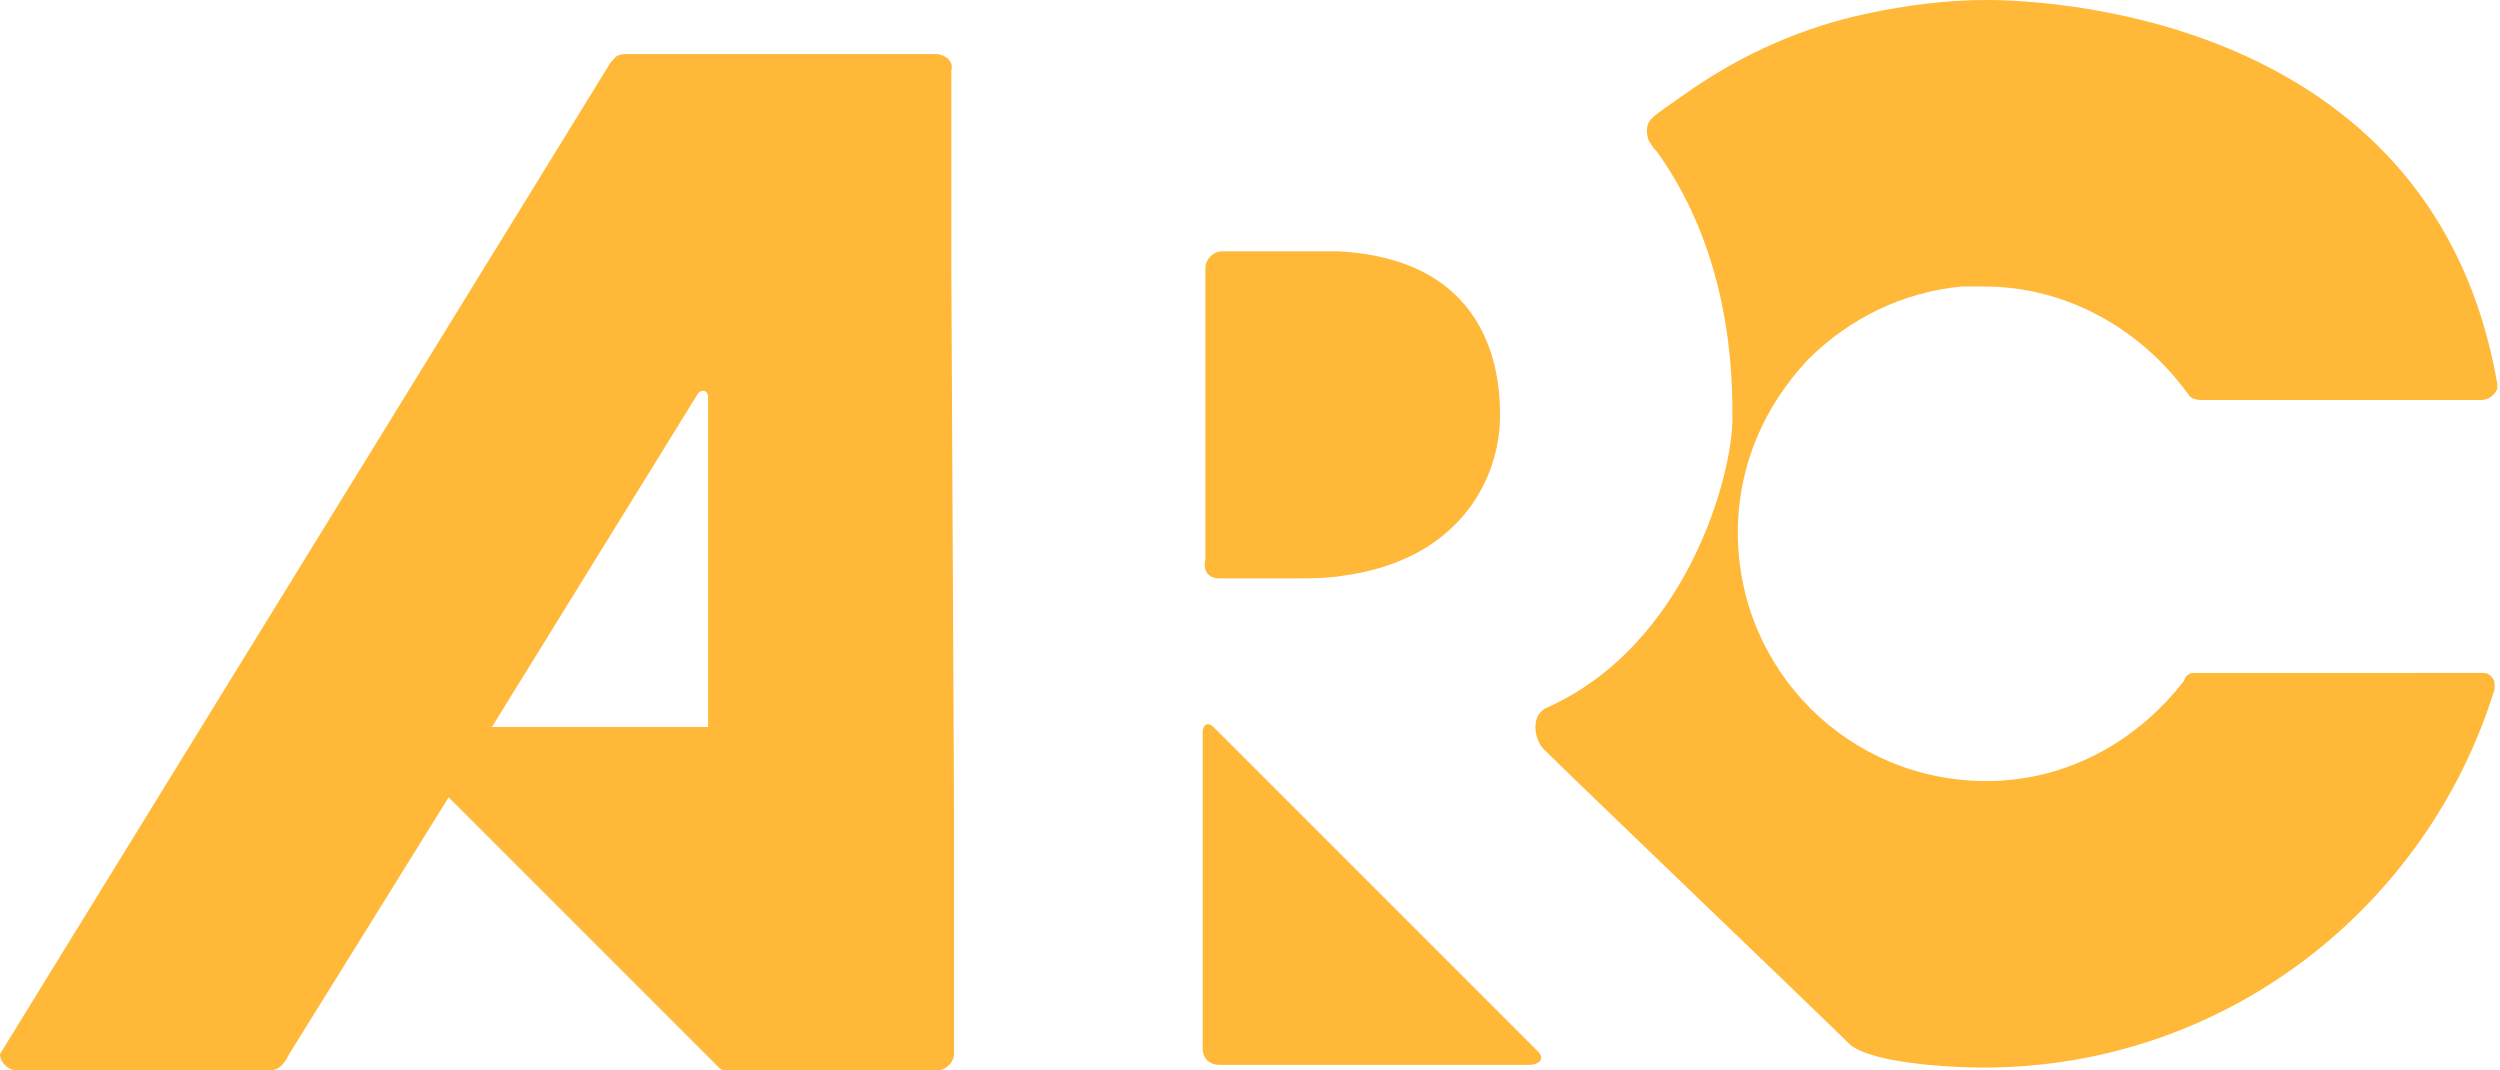 <?xml version="1.0" encoding="UTF-8"?>
<!-- Generator: Adobe Illustrator 22.1.0, SVG Export Plug-In . SVG Version: 6.00 Build 0)  -->
<svg version="1.1" id="Layer_1" xmlns="http://www.w3.org/2000/svg" xmlns:xlink="http://www.w3.org/1999/xlink" x="0px" y="0px" viewBox="0 0 92.5 39.6" style="enable-background:new 0 0 92.5 39.6;" xml:space="preserve">
<style type="text/css">
	.st0{fill:#FFB837;}
</style>
<path class="st0" d="M45.1,21.4h2.8c0.6,0,1.2,0,1.8-0.1c4.4-0.6,5.8-3.7,5.8-5.9c0-1,0-5.8-6-6.1h-0.1h-0.1h-0.6h-3.5  c-0.3,0-0.6,0.3-0.6,0.6v10.8C44.5,21.1,44.7,21.4,45.1,21.4"/>
<path class="st0" d="M44.9,26.9c-0.2-0.2-0.4-0.1-0.4,0.2v11.7c0,0.4,0.3,0.6,0.6,0.6h11.5c0.3,0,0.6-0.2,0.3-0.5L44.9,26.9z"/>
<path class="st0" d="M25.8,14.6c0.1-0.2,0.4-0.2,0.4,0.1v12.2h-8L25.8,14.6z M35.2,10.1c0-0.3,0-7.5,0-7.5C35.3,2.3,35,2,34.6,2  H23.2l0,0c-0.4,0-0.4,0.1-0.6,0.3L0,39c0,0.3,0.3,0.6,0.6,0.6H10c0.3,0,0.5-0.2,0.7-0.6l5.9-9.5l10,10c0.1,0.1,0.2,0.1,0.2,0.1l0,0  h7.9c0.3,0,0.6-0.3,0.6-0.6c0,0,0-8.5,0-8.9L35.2,10.1z"/>
<path class="st0" d="M72.6,10.6c0.3,0,0.6,0,0.8,0c3.1,0,5.8,1.6,7.5,3.9l0,0c0.1,0.1,0.1,0.3,0.6,0.3h4.2h6.1  c0.3,0,0.5-0.2,0.6-0.4c0-0.1,0-0.1,0-0.2C90.1,0.9,76.4,0,73.5,0c-1.5,0-3,0.2-4.4,0.5C66.7,1,64.5,2,62.6,3.3l-1,0.7l-0.4,0.3  l-0.1,0.1c-0.2,0.2-0.2,0.5-0.1,0.8l0.2,0.3l0.1,0.1c2.8,3.9,2.8,8.4,2.8,9.9c0,2.1-1.7,8.4-6.9,10.7c-0.6,0.3-0.4,1.2-0.1,1.5  c1.2,1.2,10.4,10,11.3,10.9c0.7,0.7,3.5,0.9,5,0.9c8.9,0,16.4-5.9,18.9-14c0,0,0,0,0-0.1v-0.1c0-0.2-0.2-0.4-0.4-0.4H81.2  c-0.1,0-0.3,0-0.4,0.3c-1.7,2.2-4.3,3.7-7.3,3.7c-5.1,0-9.2-4.1-9.2-9.2c0-2.5,1-4.7,2.6-6.4C68.4,11.8,70.4,10.8,72.6,10.6"/>
</svg>